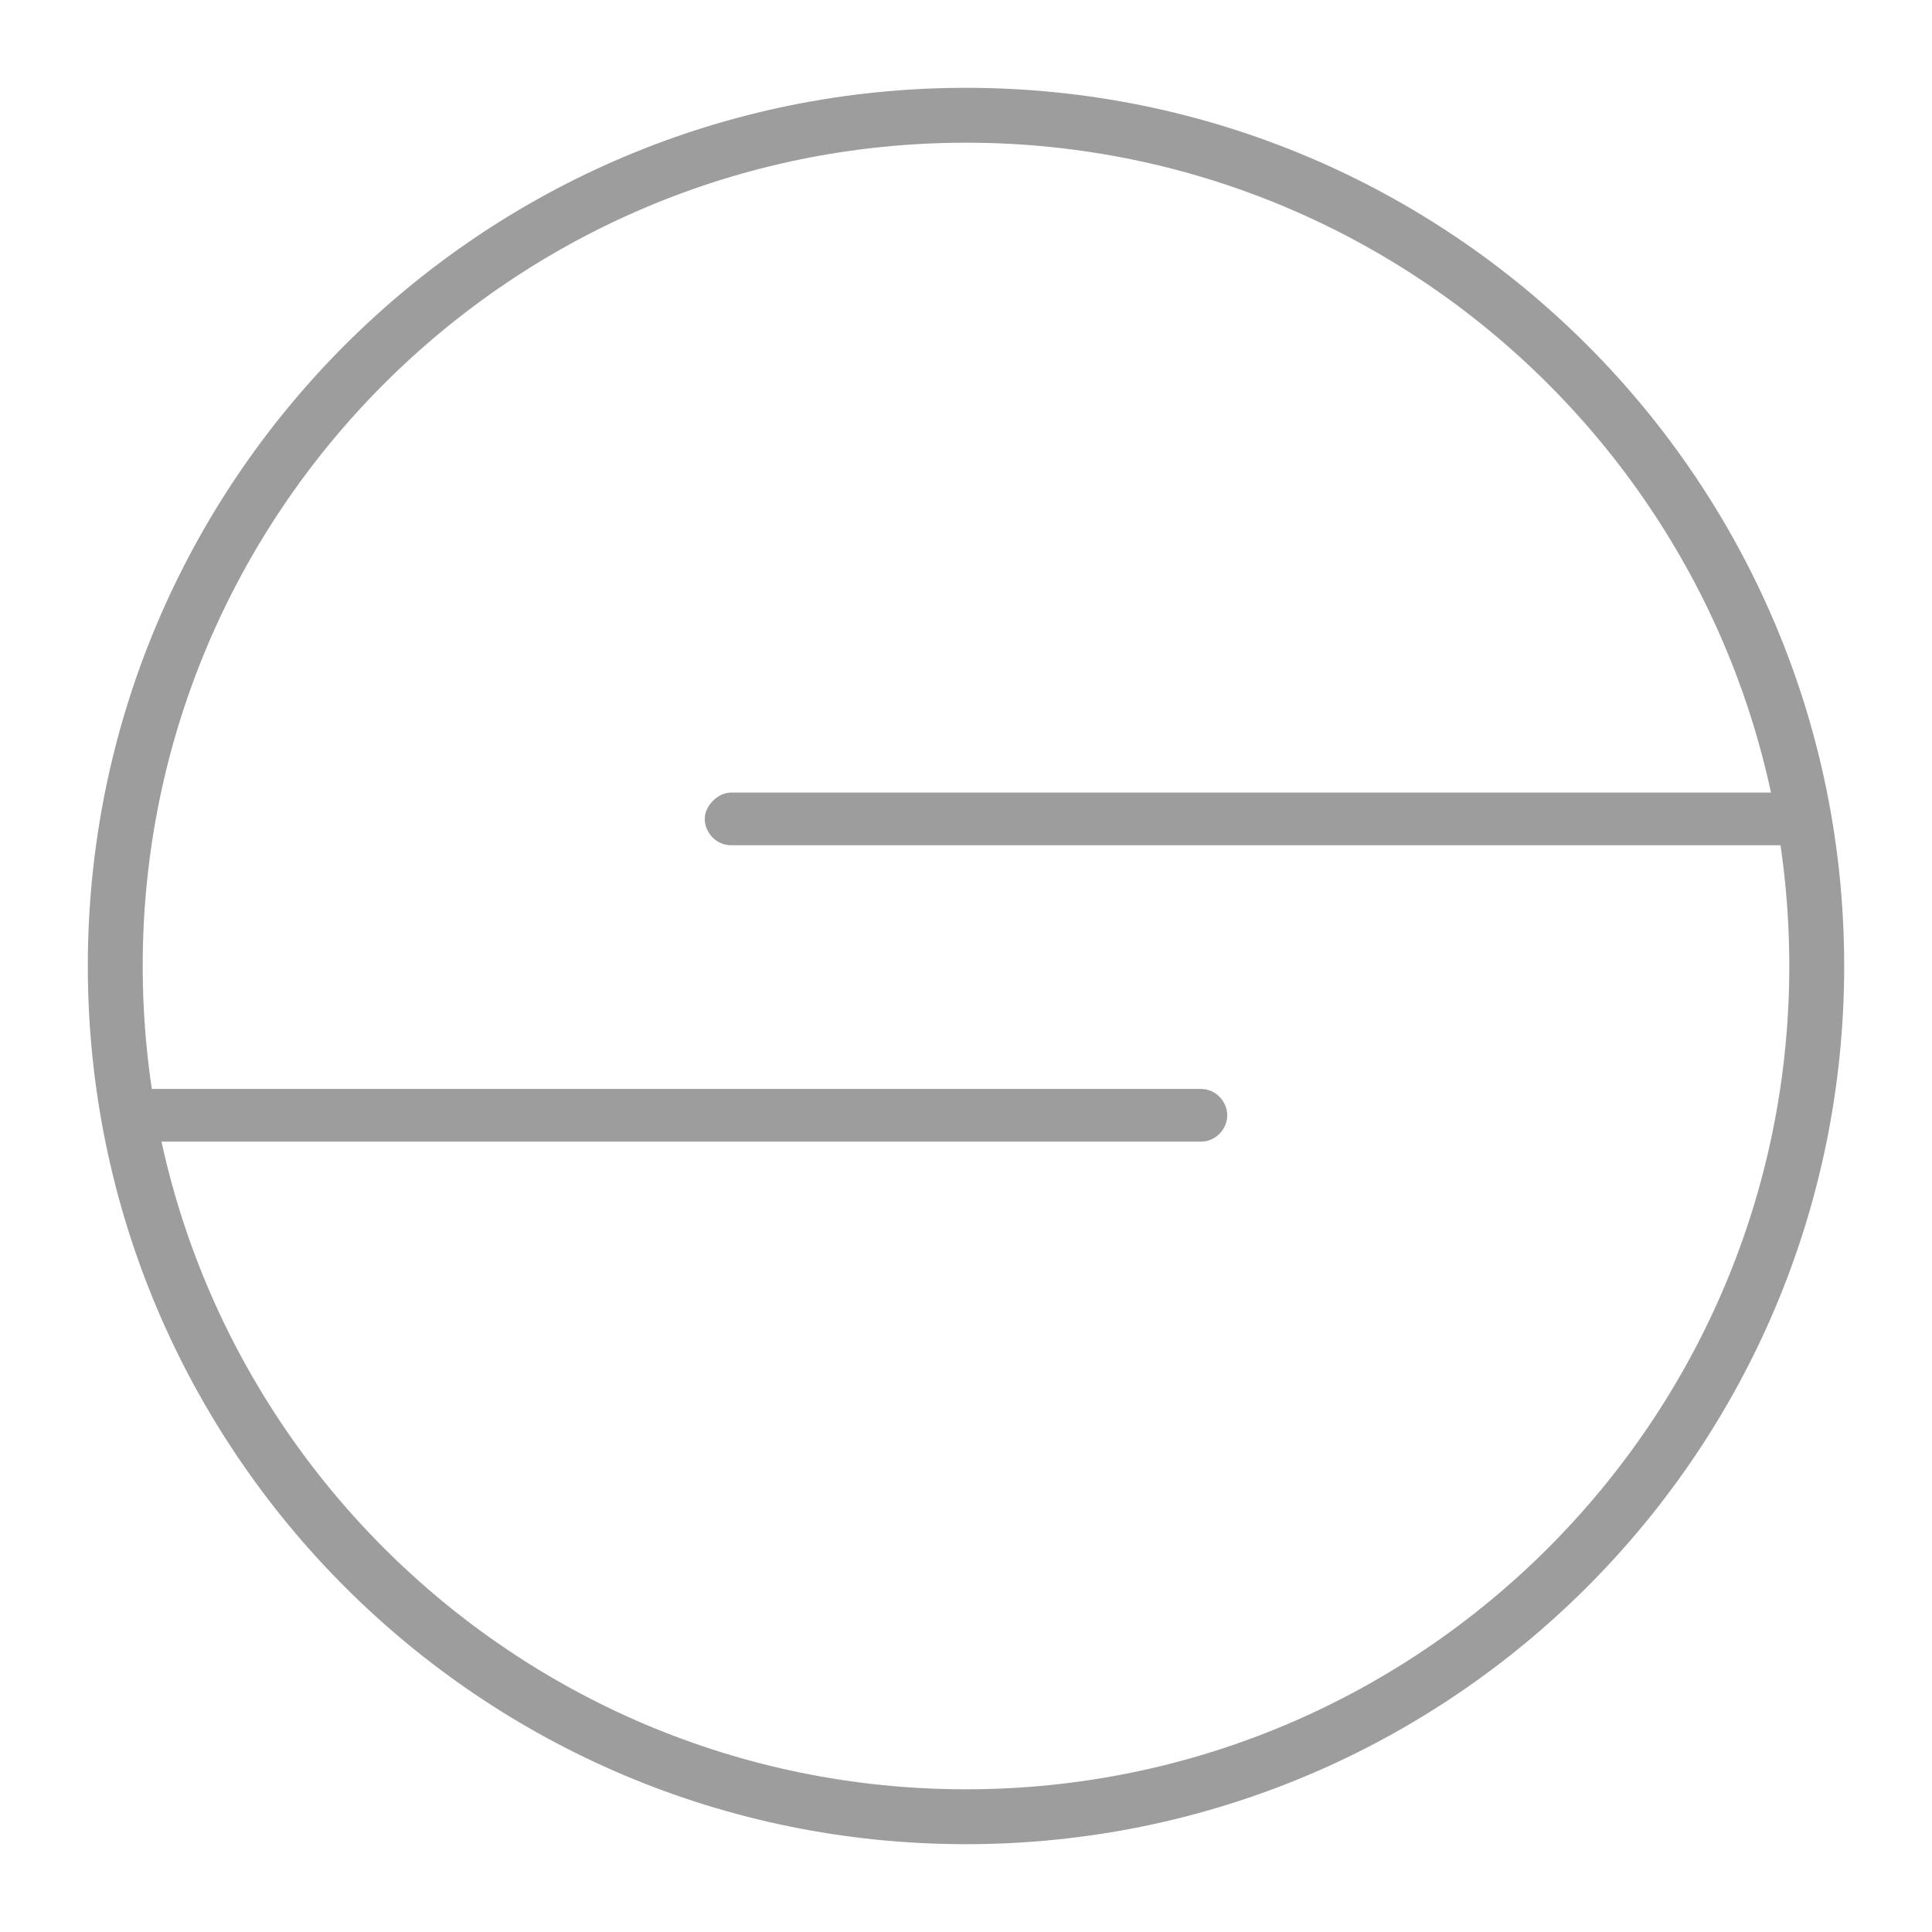 <?xml version="1.0" encoding="utf-8"?>
<!-- Generator: Adobe Illustrator 23.1.1, SVG Export Plug-In . SVG Version: 6.00 Build 0)  -->
<svg version="1.1" id="图层_1" xmlns="http://www.w3.org/2000/svg" xmlns:xlink="http://www.w3.org/1999/xlink" x="0px" y="0px"
	 viewBox="0 0 88 88" style="enable-background:new 0 0 88 88;" xml:space="preserve">
<style type="text/css">
	.st0{display:none;}
	.st1{display:inline;fill:#9D9D9D;}
	.st2{display:none;fill:#9D9D9D;}
	.st3{fill:#9D9D9D;}
</style>
<g class="st0">
	<path class="st1" d="M78.9,49.5l4.5-2.7c0.3-0.2,0.6-0.6,0.6-1s-0.2-0.8-0.6-1l-16-9.7l-6.1-12.3l-0.1-0.1c0-0.1-0.1-0.1-0.1-0.2
		c-0.1-0.1-0.1-0.1-0.2-0.1l-0.1-0.1h-0.1c-0.1,0-0.1,0-0.2-0.1c-0.1,0-0.2,0-0.2,0c-0.1,0-0.1,0-0.2,0c-0.1,0-0.2,0-0.2,0.1
		c0,0,0,0-0.1,0l-0.1,0.1c-0.1,0-0.1,0.1-0.2,0.2c-0.1,0.1-0.1,0.1-0.1,0.2l-0.1,0.1l-2.9,5.7l-8.9-5.3c0-0.3,0-0.6,0-0.9l4.7,0.9
		c0.4,0.1,0.9-0.1,1.1-0.4c0.3-0.4,0.3-0.8,0.1-1.2L45,4.6l-0.1-0.1c0-0.1-0.1-0.1-0.1-0.2c-0.1-0.1-0.1-0.1-0.2-0.1l-0.1-0.1h-0.1
		c-0.1,0-0.1,0-0.2-0.1c-0.1,0-0.1,0-0.2,0c-0.1,0-0.1,0-0.2,0c-0.1,0-0.2,0-0.2,0.1h-0.1l-0.1,0.1c-0.1,0-0.1,0.1-0.2,0.1
		c-0.1,0.1-0.1,0.1-0.1,0.2L43,4.6l-8.4,16.8c-0.2,0.4-0.2,0.9,0.1,1.2c0.3,0.4,0.7,0.5,1.1,0.4l4.7-0.9c0,0.3,0,0.6,0,0.9l-8.9,5.3
		l-2.9-5.7l-0.1-0.1c0-0.1-0.1-0.1-0.1-0.2c-0.1-0.1-0.1-0.1-0.2-0.1l-0.1-0.1h-0.1c-0.1,0-0.1,0-0.2-0.1c-0.1,0-0.2,0-0.2,0
		c-0.1,0-0.1,0-0.2,0s-0.2,0-0.3,0.1c0,0,0,0-0.1,0L27,22.2c-0.1,0-0.1,0.1-0.2,0.2s-0.1,0.1-0.1,0.2l-0.1,0.1L20.5,35l-16,9.7
		C4.2,45,4,45.4,4,45.8c0,0.4,0.2,0.8,0.6,1l4.5,2.7l-4.5,2.7c-0.3,0.2-0.6,0.6-0.6,1s0.2,0.8,0.6,1l17.7,10.6
		c-1.8,7.8-4,13.6-6.6,17.4c-0.4,0.5-0.2,1.3,0.3,1.6c0.2,0.1,0.4,0.2,0.7,0.2c0.4,0,0.7-0.2,1-0.5c2.7-3.9,4.9-9.8,6.8-17.4
		l8.8,5.3c-1.7,4-3.8,7.6-6.2,10.8c-0.4,0.5-0.3,1.2,0.2,1.6C27.5,84,27.8,84,28,84c0.4,0,0.7-0.2,0.9-0.5c2-2.6,3.7-5.5,5.2-8.6
		c1.1,2.9,2.3,6.3,3.9,8.6c0.2,0.3,0.6,0.5,1,0.5c0.2,0,0.5-0.1,0.7-0.2c0.5-0.4,0.7-1.1,0.3-1.6c-1.5-2.2-2.8-5.9-3.9-8.8
		C36,73.2,36,73.1,35.9,73l7.6,4.6c0.2,0.1,0.4,0.2,0.6,0.2c0.2,0,0.4-0.1,0.6-0.2l7.6-4.6c-0.1,0.1-0.1,0.3-0.2,0.4
		c-1.1,3-2.4,6.6-3.9,8.8c-0.4,0.5-0.2,1.3,0.3,1.6c0.2,0.1,0.4,0.2,0.7,0.2c0.4,0,0.7-0.2,1-0.5c1.5-2.3,2.8-5.6,3.9-8.6
		c1.5,3.1,3.3,6,5.2,8.6c0.2,0.3,0.6,0.5,0.9,0.5c0.2,0,0.5-0.1,0.7-0.2c0.5-0.4,0.6-1.1,0.2-1.6c-2.4-3.2-4.5-6.8-6.2-10.8l8.8-5.3
		c1.8,7.7,4.1,13.6,6.8,17.4c0.2,0.3,0.6,0.5,1,0.5c0.2,0,0.5-0.1,0.7-0.2c0.5-0.4,0.7-1.1,0.3-1.6c-2.6-3.8-4.8-9.6-6.6-17.4
		l17.7-10.6c0.3-0.2,0.6-0.6,0.6-1s-0.2-0.8-0.6-1L78.9,49.5z M21.9,37l2.9-0.6c0,3.5-0.1,6.5-0.2,9.3c0,0.6,0.5,1.2,1.1,1.2
		c0,0,0,0,0.1,0c0.6,0,1.1-0.5,1.2-1.1c0.1-3.2,0.2-6.7,0.2-10.8c0-0.3-0.2-0.7-0.4-0.9c-0.3-0.2-0.6-0.3-1-0.2l-2.2,0.4l4.2-8.4
		l4.2,8.4l-2.2-0.4c-0.3-0.1-0.7,0-1,0.2s-0.4,0.5-0.4,0.9c0,4.1,0.1,7.6,0.2,10.8c0,0.6,0.5,1.1,1.2,1.1c0,0,0,0,0.1,0
		c0.6,0,1.1-0.6,1.1-1.2c0-0.2,0-0.3,0-0.5l0.2-0.1c0.5-0.3,0.7-1,0.4-1.6c-0.2-0.3-0.4-0.4-0.7-0.5c-0.1-2-0.1-4.2-0.1-6.6L34,37
		c0.4,0.1,0.9-0.1,1.1-0.4c0.3-0.4,0.3-0.8,0.1-1.2l-0.4-0.8c0.4-0.4,0.6-1,0.3-1.5s-0.8-0.6-1.3-0.5l-1-2l7.8-4.7
		c0,0.9,0,1.7,0,2.6l-0.3,0.2c-0.5,0.3-0.7,1-0.4,1.6c0.1,0.2,0.4,0.4,0.6,0.5c-0.1,2.2-0.2,4.3-0.3,6.3l-0.3,0.2
		c-0.5,0.3-0.7,1-0.4,1.6c0.1,0.2,0.3,0.4,0.5,0.4c-0.2,2.2-0.3,4.3-0.6,6.4c-0.1,0.6,0.4,1.2,1,1.3h0.1c0.6,0,1.1-0.4,1.2-1
		c0.8-7.6,1.2-14.8,1.2-25.1c0-0.3-0.2-0.7-0.4-0.9c-0.3-0.2-0.6-0.3-1-0.2l-3.8,0.7L44,7.7l6.3,12.7l-3.8-0.7c-0.3-0.1-0.7,0-1,0.2
		s-0.4,0.5-0.4,0.9c0,10.2,0.3,17.5,1.2,25.1c0.1,0.6,0.6,1,1.2,1h0.1c0.6-0.1,1.1-0.6,1-1.3c-0.1-0.8-0.2-1.6-0.2-2.3l0.2-0.1
		c0.5-0.3,0.7-1,0.4-1.6c-0.2-0.3-0.5-0.5-0.8-0.5c-0.2-2-0.3-4-0.4-6.1l0.2-0.1c0.5-0.3,0.7-1,0.4-1.6c-0.2-0.3-0.4-0.5-0.7-0.5
		c-0.1-2.2-0.1-4.4-0.2-6.9l7.8,4.7l-2.4,4.8c-0.2,0.4-0.2,0.9,0.1,1.2c0.3,0.4,0.7,0.5,1.1,0.4l1.8-0.3c0,0.2,0,0.4,0.1,0.6
		c0.2,0.4,0.6,0.6,1,0.6c0.1,0,0.1,0,0.2-0.1c0,2.9-0.1,5.5-0.2,7.9c0,0.6,0.5,1.2,1.1,1.2c0,0,0,0,0.1,0c0.6,0,1.1-0.5,1.2-1.1
		c0.1-3.2,0.2-6.7,0.2-10.8c0-0.3-0.2-0.7-0.4-0.9c-0.3-0.2-0.6-0.3-1-0.2L56,34.3l4.2-8.4l4.2,8.4l-2.2-0.4c-0.3-0.1-0.7,0-1,0.2
		s-0.4,0.5-0.4,0.9c0,3,0,5.7,0.1,8.2v0.1c0,0.8,0.1,1.7,0.1,2.5c0,0.6,0.5,1.1,1.2,1.1c0,0,0,0,0.1,0c0.6,0,1.1-0.6,1.1-1.2
		c0-0.6-0.1-1.3-0.1-1.9l0.2-0.1c0.5-0.3,0.7-1,0.4-1.6c-0.2-0.3-0.4-0.4-0.7-0.5c0-1.6-0.1-3.3-0.1-5.2L66,37l14.5,8.8L44,67.8
		l-36.6-22L21.9,37z M44,75.2l-36.6-22l3.9-2.3l32.1,19.3c0.2,0.1,0.4,0.2,0.6,0.2c0.2,0,0.4-0.1,0.6-0.2l32.1-19.3l3.9,2.3L44,75.2
		z"/>
	<path class="st1" d="M45.1,64.1c0.5-0.3,0.7-1,0.4-1.6c-0.3-0.5-1-0.7-1.6-0.4l-0.8,0.5c-0.5,0.3-0.7,1-0.4,1.6
		c0.2,0.4,0.6,0.6,1,0.6c0.2,0,0.4-0.1,0.6-0.2L45.1,64.1z"/>
	<path class="st1" d="M54.1,56l-1.6,1c-0.5,0.3-0.7,1-0.4,1.6c0.2,0.4,0.6,0.6,1,0.6c0.2,0,0.4-0.1,0.6-0.2l1.6-1
		c0.5-0.3,0.7-1,0.4-1.6C55.3,55.8,54.6,55.6,54.1,56z"/>
	<path class="st1" d="M47,61.6c0.2,0.4,0.6,0.6,1,0.6c0.2,0,0.4-0.1,0.6-0.2l1.6-1c0.5-0.3,0.7-1,0.4-1.6c-0.3-0.5-1-0.7-1.6-0.4
		l-1.6,1C46.8,60.3,46.7,61,47,61.6z"/>
	<path class="st1" d="M63.3,52.9c0.2,0,0.4-0.1,0.6-0.2l1.6-1c0.5-0.3,0.7-1,0.4-1.6c-0.3-0.5-1-0.7-1.6-0.4l-1.6,1
		c-0.5,0.3-0.7,1-0.4,1.6C62.5,52.7,62.9,52.9,63.3,52.9z"/>
	<path class="st1" d="M58.2,56c0.2,0,0.4-0.1,0.6-0.2l1.6-1c0.5-0.3,0.7-1,0.4-1.6c-0.3-0.5-1-0.7-1.6-0.4l-1.6,1
		c-0.5,0.3-0.7,1-0.4,1.6C57.4,55.8,57.8,56,58.2,56z"/>
	<path class="st1" d="M68.4,49.9c0.2,0,0.4-0.1,0.6-0.2l1.6-1c0.5-0.3,0.7-1,0.4-1.6c-0.3-0.5-1-0.7-1.6-0.4l-1.6,1
		c-0.5,0.3-0.7,1-0.4,1.6C67.6,49.7,68,49.9,68.4,49.9z"/>
	<path class="st1" d="M73.5,46.8c0.2,0,0.4-0.1,0.6-0.2l0.8-0.5c0.5-0.3,0.7-1,0.4-1.6c-0.3-0.5-1-0.7-1.6-0.4l-0.8,0.5
		c-0.5,0.3-0.7,1-0.4,1.6C72.7,46.6,73.1,46.8,73.5,46.8z"/>
	<path class="st1" d="M65.1,42.5c0.2,0,0.4-0.1,0.6-0.2l0.8-0.5c0.5-0.3,0.7-1,0.4-1.6c-0.3-0.5-1-0.7-1.6-0.4l-0.8,0.5
		c-0.5,0.3-0.7,1-0.4,1.6C64.3,42.3,64.7,42.5,65.1,42.5z"/>
	<path class="st1" d="M35.5,57.8l-0.8,0.5c-0.5,0.3-0.7,1-0.4,1.6c0.2,0.4,0.6,0.6,1,0.6c0.2,0,0.4-0.1,0.6-0.2l0.8-0.5
		c0.5-0.3,0.7-1,0.4-1.6C36.8,57.7,36,57.5,35.5,57.8z"/>
	<path class="st1" d="M49.7,51.8c0.2,0,0.4-0.1,0.6-0.2l1.6-1c0.5-0.3,0.7-1,0.4-1.6c-0.3-0.5-1-0.7-1.6-0.4l-1.6,1
		c-0.5,0.3-0.7,1-0.4,1.6C49,51.6,49.4,51.8,49.7,51.8z"/>
	<path class="st1" d="M44.7,54.8c0.2,0,0.4-0.1,0.6-0.2l1.6-1c0.5-0.3,0.7-1,0.4-1.6c-0.3-0.5-1-0.7-1.6-0.4l-1.6,1
		c-0.5,0.3-0.7,1-0.4,1.6C43.9,54.6,44.3,54.8,44.7,54.8z"/>
	<path class="st1" d="M40.6,54.8l-1.6,1c-0.5,0.3-0.7,1-0.4,1.6c0.2,0.4,0.6,0.6,1,0.6c0.2,0,0.4-0.1,0.6-0.2l1.6-1
		c0.5-0.3,0.7-1,0.4-1.6C41.8,54.6,41.1,54.4,40.6,54.8z"/>
	<path class="st1" d="M53.8,48.2c0.2,0.4,0.6,0.6,1,0.6c0.2,0,0.4-0.1,0.6-0.2l0.8-0.5c0.5-0.3,0.7-1,0.4-1.6
		c-0.3-0.5-1-0.7-1.6-0.4l-0.8,0.5C53.7,46.9,53.5,47.6,53.8,48.2z"/>
	<path class="st1" d="M50.7,40.6c0.2,0.4,0.6,0.6,1,0.6c0.2,0,0.4-0.1,0.6-0.2l1.7-1c0.5-0.3,0.7-1,0.4-1.6c-0.3-0.5-1-0.7-1.6-0.4
		l-1.7,1C50.6,39.3,50.4,40,50.7,40.6z"/>
	<path class="st1" d="M27.5,53.2l-0.8,0.5c-0.5,0.3-0.7,1-0.4,1.6c0.2,0.4,0.6,0.6,1,0.6c0.2,0,0.4-0.1,0.6-0.2l0.8-0.5
		c0.5-0.3,0.7-1,0.4-1.6C28.8,53.1,28,52.9,27.5,53.2z"/>
	<path class="st1" d="M34.7,50.2c-0.3-0.5-1-0.7-1.6-0.4l-1.8,1.1c-0.5,0.3-0.7,1-0.4,1.6c0.2,0.4,0.6,0.6,1,0.6
		c0.2,0,0.4-0.1,0.6-0.2l1.8-1.1C34.9,51.5,35.1,50.7,34.7,50.2z"/>
	<path class="st1" d="M39.4,47.4c-0.3-0.5-1-0.7-1.6-0.4L37,47.5c-0.5,0.3-0.7,1-0.4,1.6c0.2,0.4,0.6,0.6,1,0.6
		c0.2,0,0.4-0.1,0.6-0.2L39,49C39.6,48.6,39.8,47.9,39.4,47.4z"/>
	<path class="st1" d="M50.4,33.5l0.8-0.5c0.5-0.3,0.7-1,0.4-1.6c-0.3-0.5-1-0.7-1.6-0.4l-0.8,0.5c-0.5,0.3-0.7,1-0.4,1.6
		c0.2,0.4,0.6,0.6,1,0.6C50,33.7,50.2,33.6,50.4,33.5z"/>
	<path class="st1" d="M34.5,42.9c0.2,0,0.4-0.1,0.6-0.2l1.8-1.1c0.5-0.3,0.7-1,0.4-1.6c-0.3-0.5-1-0.7-1.6-0.4l-1.8,1.1
		c-0.5,0.3-0.7,1-0.4,1.6C33.7,42.7,34.1,42.9,34.5,42.9z"/>
	<path class="st1" d="M21,48.5l-1.6,1c-0.5,0.3-0.7,1-0.4,1.6c0.2,0.4,0.6,0.6,1,0.6c0.2,0,0.4-0.1,0.6-0.2l1.6-1
		c0.5-0.3,0.7-1,0.4-1.6C22.2,48.3,21.5,48.1,21,48.5z"/>
	<path class="st1" d="M36.7,33.2c0.2,0,0.4-0.1,0.6-0.2l1.3-0.8c0.5-0.3,0.7-1,0.4-1.6c-0.3-0.5-1-0.7-1.6-0.4L36.1,31
		c-0.5,0.3-0.7,1-0.4,1.6C35.9,33,36.3,33.2,36.7,33.2z"/>
	<path class="st1" d="M13.3,44.8l-0.8,0.5c-0.5,0.3-0.7,1-0.4,1.6c0.2,0.4,0.6,0.6,1,0.6c0.2,0,0.4-0.1,0.6-0.2l0.8-0.5
		c0.5-0.3,0.7-1,0.4-1.6C14.5,44.6,13.8,44.5,13.3,44.8z"/>
	<path class="st1" d="M20,42.1c-0.3-0.5-1-0.7-1.6-0.4l-1.6,1c-0.5,0.3-0.7,1-0.4,1.6c0.2,0.4,0.6,0.6,1,0.6c0.2,0,0.4-0.1,0.6-0.2
		l1.6-1C20.1,43.4,20.3,42.7,20,42.1z"/>
	<path class="st1" d="M22.7,39.1l-0.8,0.5c-0.5,0.3-0.7,1-0.4,1.6c0.2,0.4,0.6,0.6,1,0.6c0.2,0,0.4-0.1,0.6-0.2l0.8-0.5
		c0.5-0.3,0.7-1,0.4-1.6C23.9,39,23.2,38.8,22.7,39.1z"/>
</g>
<path class="st2" d="M68.4,52.2c0.7-1.5,1.4-3.1,1.9-4.8c0-0.1,0.1-0.2,0.1-0.3c0.6-2.1,1-4.4,1.2-6.7c0-0.1,0-0.1,0-0.2v-0.1
	c0.1-0.8,0.1-1.5,0.1-2.3c0-11.4-5.7-21.4-14.3-27.6l-0.1-0.1C51.7,6.3,45,4,37.8,4c-4.2,0-8.2,0.8-11.9,2.2h-0.1
	c-0.1,0-0.2,0.1-0.2,0.1c-2.8,1.1-5.4,2.5-7.7,4.3c-0.2,0.1-0.3,0.2-0.5,0.3c-2.6,2-5,4.4-6.9,7.1c-0.1,0.1-0.2,0.3-0.3,0.4
	c-2.7,3.9-4.7,8.3-5.6,13.2c0,0.1,0,0.2,0,0.3C4.2,33.8,4,35.8,4,37.8c0,1.1,0.1,2.1,0.2,3.2v0.1c0.4,4.4,1.7,8.5,3.6,12.3
	c0,0.1,0.1,0.2,0.2,0.3c5.7,10.7,16.9,18,29.8,18c12.6,0,23.6-6.9,29.4-17.2c9.1,0.3,14.5,6.6,14.5,12.8c0,3.7-1.9,7.2-5.4,9.7
	c-4.3,3.1-10.8,4.7-18.8,4.7c-8.2,0-13.6-2-18.8-4c-4.3-1.6-8.4-3.1-13.5-3.3c-6-0.2-13.8,2.6-20.6,7.4c-0.5,0.4-0.6,1.1-0.3,1.6
	c0.4,0.5,1.1,0.6,1.6,0.3c6.5-4.6,13.7-7.2,19.2-7c4.7,0.2,8.6,1.6,12.7,3.2c5.2,1.9,11,4.1,19.6,4.1c8.5,0,15.5-1.8,20.2-5.1
	c4.1-3,6.4-7.1,6.4-11.6C84,60.2,78.2,53,68.4,52.2z M69.3,37.8c0,0.4,0,0.8-0.1,1.2c-6.8-0.2-13.2-1.8-19-4.7
	c5.6-2.8,11.7-4.4,17.9-4.7C68.9,32.2,69.3,35,69.3,37.8z M67.5,27.3c-6.9,0.4-13.6,2.4-19.7,5.7c-2.4-1.4-4.8-3-6.9-4.9
	c7-4.6,15.1-7.1,23.4-7.3C65.6,22.9,66.7,25,67.5,27.3z M62.7,18.6c-8.4,0.5-16.5,3.2-23.6,7.9c-1.9-1.8-3.6-3.7-5.1-5.8
	c6.5-4.7,14.2-7.6,22.1-8.4C58.7,14.1,60.9,16.2,62.7,18.6z M37.8,6.3c5.6,0,10.8,1.5,15.3,4c-7.4,1.2-14.3,4-20.4,8.4
	c-2.1-3.3-3.9-6.8-5.1-10.7C30.8,6.9,34.2,6.3,37.8,6.3z M10.8,21.7c1.8,6,4.7,11.5,8.5,16.2c-4.4-1.5-8.5-3.7-12.3-6.4
	C7.7,27.9,9,24.7,10.8,21.7z M6.3,37.8c0-1.3,0.1-2.5,0.3-3.8c4.7,3.3,10,5.7,15.6,7.2c3.6,3.7,7.7,6.8,12.3,9.1
	c-10.2,0-20-3.5-28-10C6.4,39.5,6.3,38.7,6.3,37.8z M6.9,43.6c8.1,5.9,17.8,9.1,27.8,9.1c1.5,0,3-0.1,4.6-0.2
	c5.2,2,10.8,3.1,16.6,3.2c-14.7,7.4-32.2,6.2-45.9-3.3C8.5,49.5,7.4,46.6,6.9,43.6z M37.8,69.3c-10.3,0-19.4-5-25.1-12.6
	c7.1,4,15,6,22.9,6c8.8,0,17.5-2.4,25.3-7.3c1.1-0.1,2.2-0.2,3.3-0.4C58.6,63.6,48.9,69.3,37.8,69.3z M65.8,52.3
	c-3.1,0.7-6.3,1-9.5,1c-12.7,0-24.4-5.3-32.6-13.9c0-0.1-0.1-0.1-0.2-0.2c-5.2-5.5-9-12.3-11-20c1.5-2,3.2-3.9,5.2-5.5
	c5.7,20.6,24.2,34.8,45.7,34.8c1.4,0,2.8-0.1,4.1-0.2C67,49.7,66.4,51,65.8,52.3z M63.4,46.2c-20.8,0-38.7-14-43.7-34
	c1.8-1.3,3.8-2.4,5.8-3.3c6.2,19,23.5,31.9,43.6,32.4c-0.2,1.6-0.5,3.1-0.9,4.6C66.6,46.1,65,46.2,63.4,46.2z"/>
<g>
	<g>
		<path class="st3" d="M44,84C21.9,84,4,66.1,4,44C4,21.9,21.9,4,44,4c22.1,0,40,17.9,40,40C84,66.1,66.1,84,44,84z M44,6.5
			C23.3,6.5,6.5,23.3,6.5,44S23.3,81.5,44,81.5S81.5,64.7,81.5,44S64.7,6.5,44,6.5z"/>
	</g>
	<g>
		<g>
			<path class="st3" d="M81.2,38.5H33.3c-0.7,0-1.2-0.6-1.2-1.2s0.6-1.2,1.2-1.2h47.9c0.7,0,1.2,0.6,1.2,1.2S81.9,38.5,81.2,38.5z"
				/>
		</g>
		<g>
			<path class="st3" d="M54.7,52H6.8c-0.7,0-1.2-0.6-1.2-1.2s0.6-1.2,1.2-1.2h47.9c0.7,0,1.2,0.6,1.2,1.2S55.4,52,54.7,52z"/>
		</g>
	</g>
</g>
</svg>
